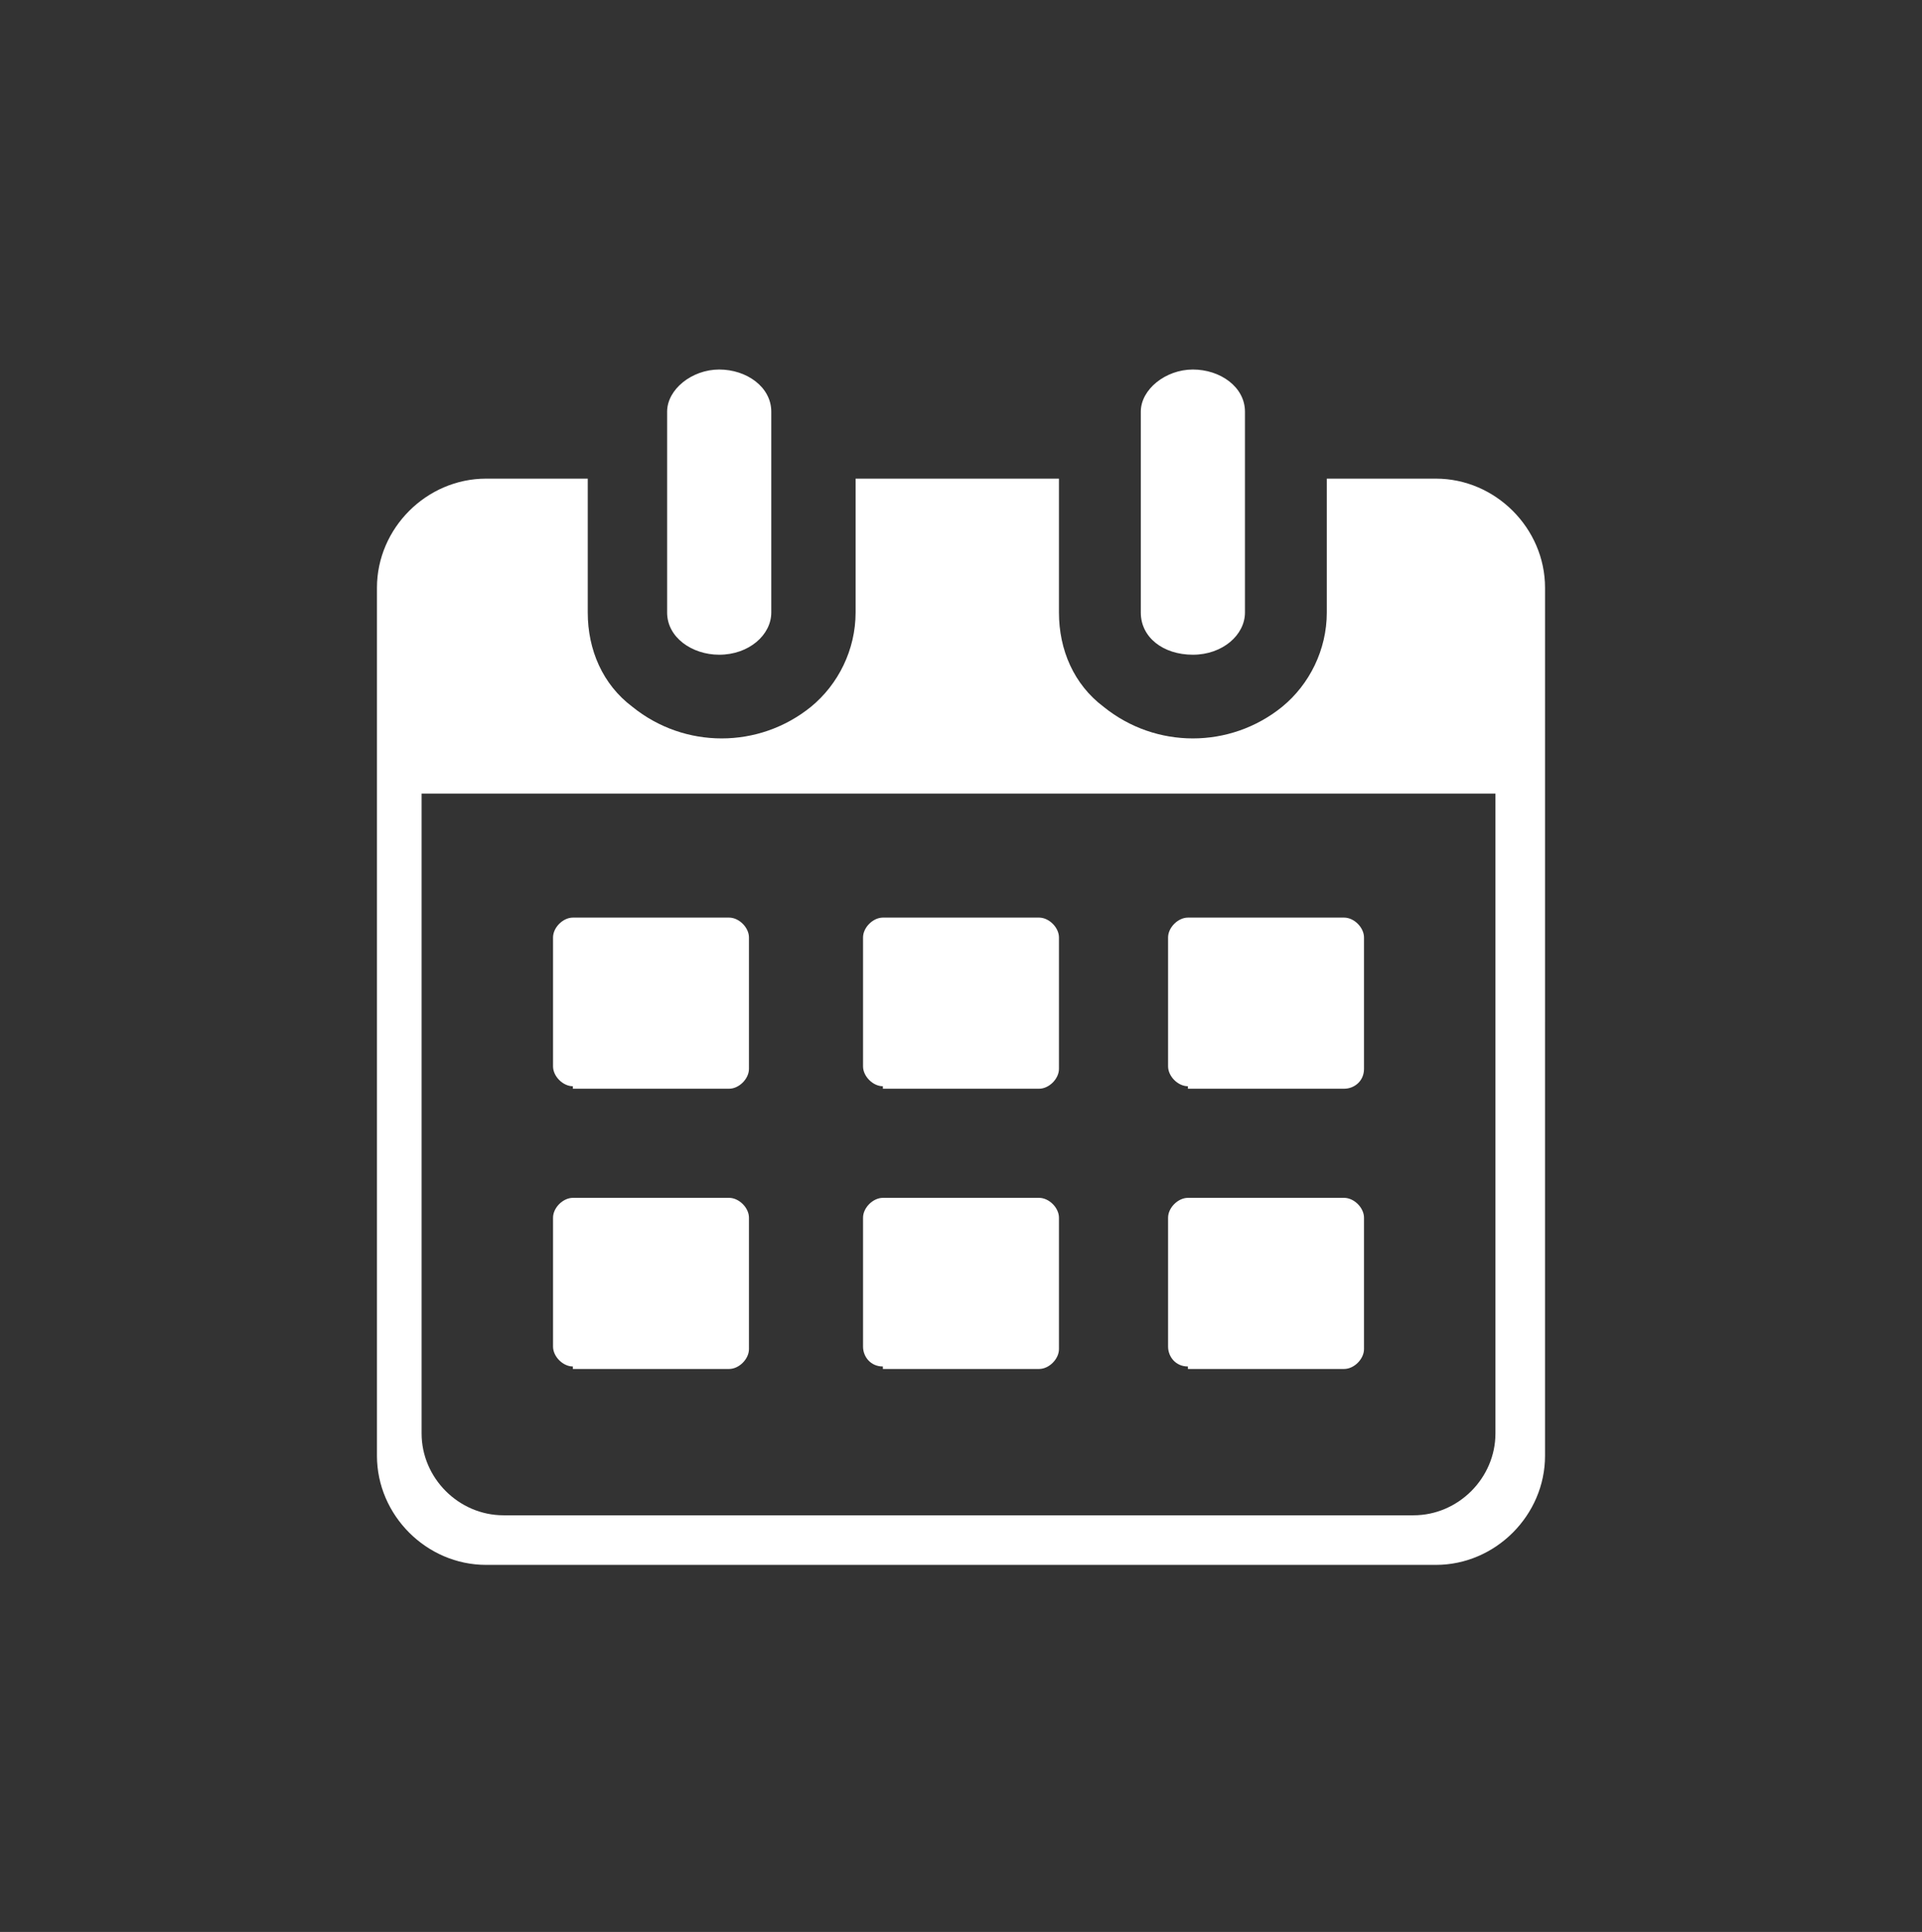 <?xml version="1.0" encoding="UTF-8"?>
<svg id="Layer_1" xmlns="http://www.w3.org/2000/svg" version="1.1" viewBox="0 0 77.5 77.9">
  <rect x="0" y="0" width="77.5" height="77.9" fill="#333333" stroke="none"/>
  <!-- Generator: Adobe Illustrator 29.8.1, SVG Export Plug-In . SVG Version: 2.1.1 Build 2)  -->
  <path d="M47.9,43.9h6.3c.4,0,.8-.3.8-.8v-5.3c0-.4-.4-.8-.8-.8h-6.3c-.4,0-.8.4-.8.8v5.2c0,.4.4.8.8.8h0Z" fill="#fff"/>
  <path d="M29,26.4c1.2,0,2.1-.8,2.1-1.7v-8.1c0-1-1-1.7-2.1-1.7s-2.1.8-2.1,1.7v8.1c0,1,1,1.7,2.1,1.7Z" fill="#fff"/>
  <path d="M48.1,26.4c1.2,0,2.1-.8,2.1-1.7v-8.1c0-1-1-1.7-2.1-1.7s-2.1.8-2.1,1.7h0v8.1c0,1,.9,1.7,2.1,1.7Z" fill="#fff"/>
  <path d="M47.9,55.2h6.3c.4,0,.8-.4.8-.8v-5.3c0-.4-.4-.8-.8-.8h-6.3c-.4,0-.8.4-.8.8v5.2c0,.4.3.8.8.8h0Z" fill="#fff"/>
  <path d="M57.8,19.3h-4.3v5.4c0,1.5-.7,2.9-1.8,3.8-2.1,1.7-5.1,1.7-7.2,0-1.2-.9-1.8-2.3-1.8-3.8v-5.4h-8.2v5.4c0,1.5-.7,2.9-1.8,3.8-2.1,1.7-5.1,1.7-7.2,0-1.2-.9-1.8-2.3-1.8-3.8v-5.4h-4.1c-2.4,0-4.4,2-4.4,4.4v35c0,2.4,2,4.4,4.4,4.4h38.3c2.4,0,4.4-2,4.4-4.4V23.7c0-2.4-2-4.4-4.4-4.4h0ZM60.3,32v25.8c0,1.8-1.5,3.3-3.3,3.3H20.3c-1.8,0-3.3-1.5-3.3-3.3v-25.8h43.3Z" fill="#fff"/>
  <path d="M23.1,43.9h6.3c.4,0,.8-.4.8-.8v-5.3c0-.4-.4-.8-.8-.8h-6.3c-.4,0-.8.4-.8.8v5.2c0,.4.4.8.8.8h0Z" fill="#fff"/>
  <path d="M35.6,43.9h6.3c.4,0,.8-.4.8-.8v-5.3c0-.4-.4-.8-.8-.8h-6.3c-.4,0-.8.4-.8.8v5.2c0,.4.4.8.8.8h0Z" fill="#fff"/>
  <path d="M23.1,55.2h6.3c.4,0,.8-.4.8-.8v-5.3c0-.4-.4-.8-.8-.8h-6.3c-.4,0-.8.4-.8.8v5.2c0,.4.4.8.8.8h0Z" fill="#fff"/>
  <path d="M35.6,55.2h6.3c.4,0,.8-.4.8-.8v-5.3c0-.4-.4-.8-.8-.8h-6.3c-.4,0-.8.4-.8.8v5.2c0,.4.3.8.8.8h0Z" fill="#fff"/>
</svg>
